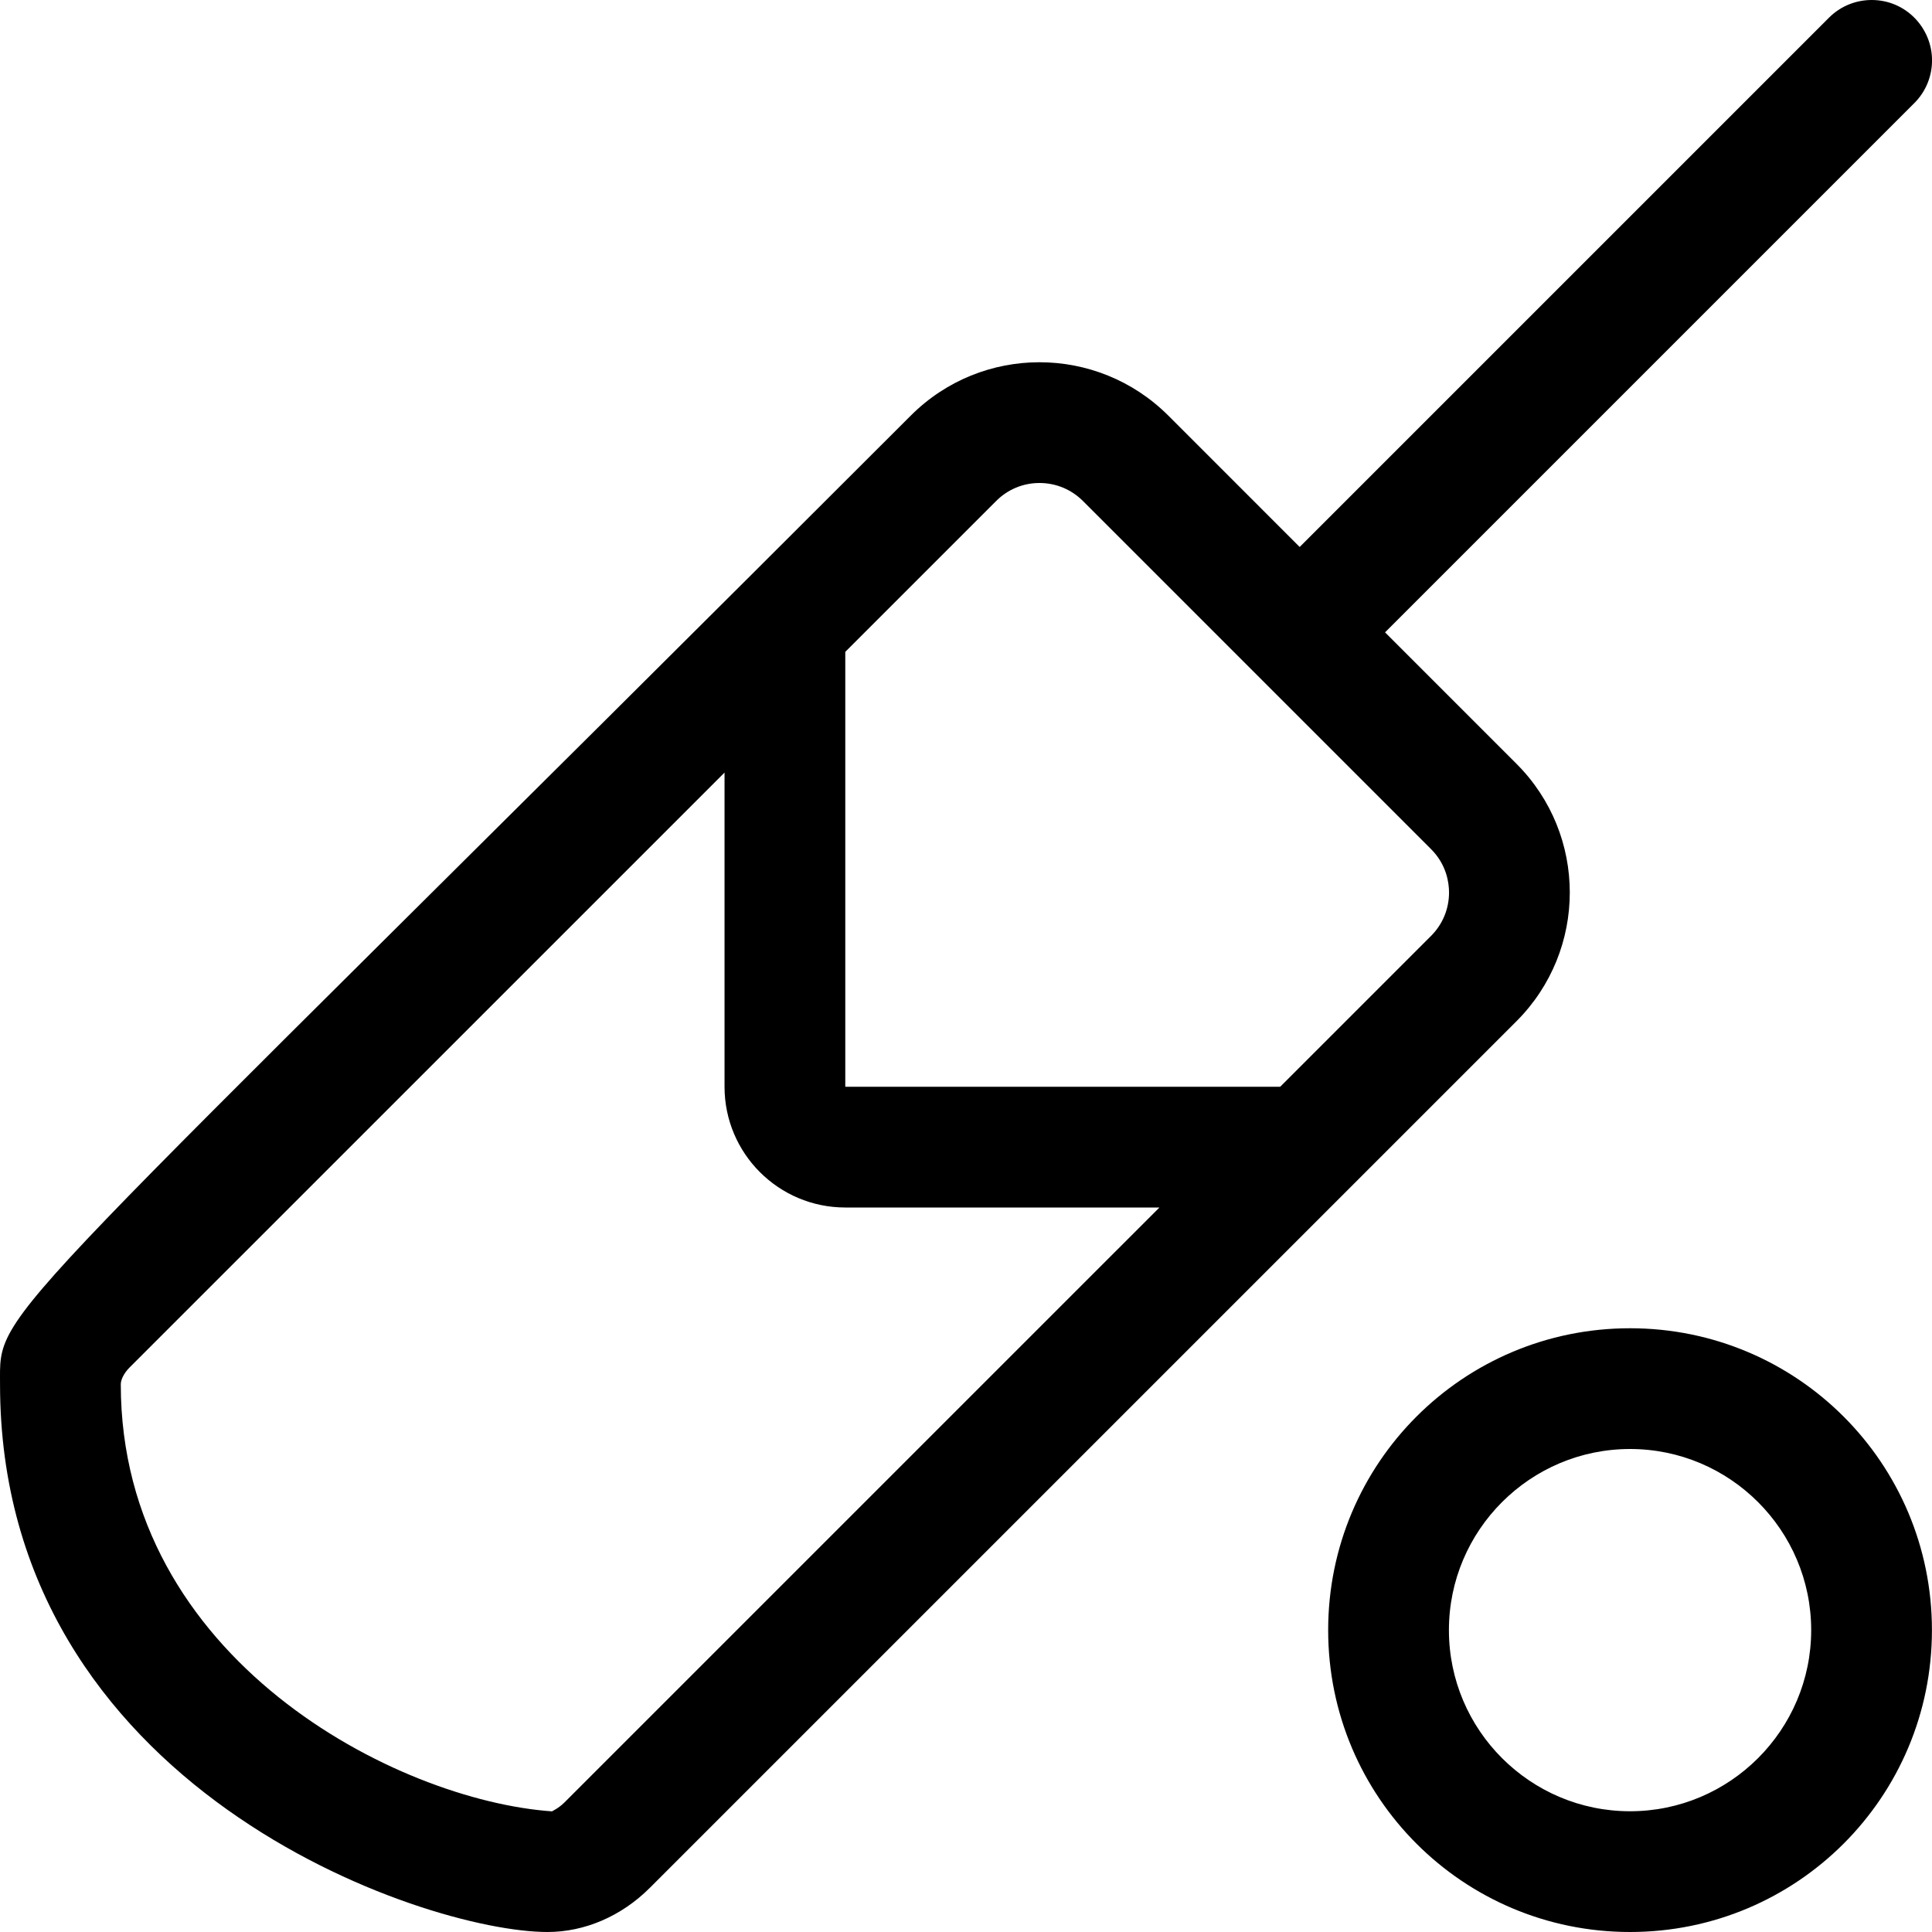 <svg xmlns="http://www.w3.org/2000/svg" viewBox="0 0 512 512"><!-- Font Awesome Pro 6.0.0-alpha2 by @fontawesome - https://fontawesome.com License - https://fontawesome.com/license (Commercial License) --><path d="M416.01 236.523C416.01 224.176 411.299 211.828 401.877 202.406L367.054 167.58L507.322 27.313C510.447 24.188 512.01 20.094 512.01 16C512.01 7.473 505.144 0 496.01 0C491.916 0 487.822 1.562 484.697 4.688L344.429 144.955L309.644 110.166C300.205 100.725 287.838 95.998 275.472 95.998C263.135 95.998 250.801 100.703 241.381 110.123C-5.319 356.794 0.009 345.648 0.009 366.842C0.009 473.921 112.234 512 145.09 512C154.929 512 164.676 507.834 172.222 500.289L401.873 270.646C411.297 261.223 416.01 248.873 416.01 236.523ZM149.597 477.658C147.97 479.285 146.337 479.925 146.337 480.022C146.337 480.027 146.343 480.031 146.355 480.033C105.225 477.189 32.01 439.8 32.01 366.844C32.01 365.759 32.715 364.025 34.33 362.406L192.01 204.742V288C192.01 305.673 206.336 320 224.01 320H307.262L149.597 477.658ZM379.246 248.018L339.262 288H224.01V172.744L256.775 139.982L264.01 132.75C267.072 129.686 271.144 127.998 275.472 127.998C279.826 127.998 283.926 129.701 287.015 132.791L379.25 225.033C383.392 229.176 384.01 234.01 384.01 236.523C384.01 240.865 382.318 244.947 379.246 248.018ZM431.98 352C387.73 352 351.978 387.75 351.978 432S387.73 512 431.98 512C476.232 512 511.982 476.25 511.982 432S476.232 352 431.98 352ZM431.98 480C405.512 480 383.978 458.467 383.978 432S405.512 384 431.98 384S479.982 405.533 479.982 432S458.449 480 431.98 480Z "></path></svg>